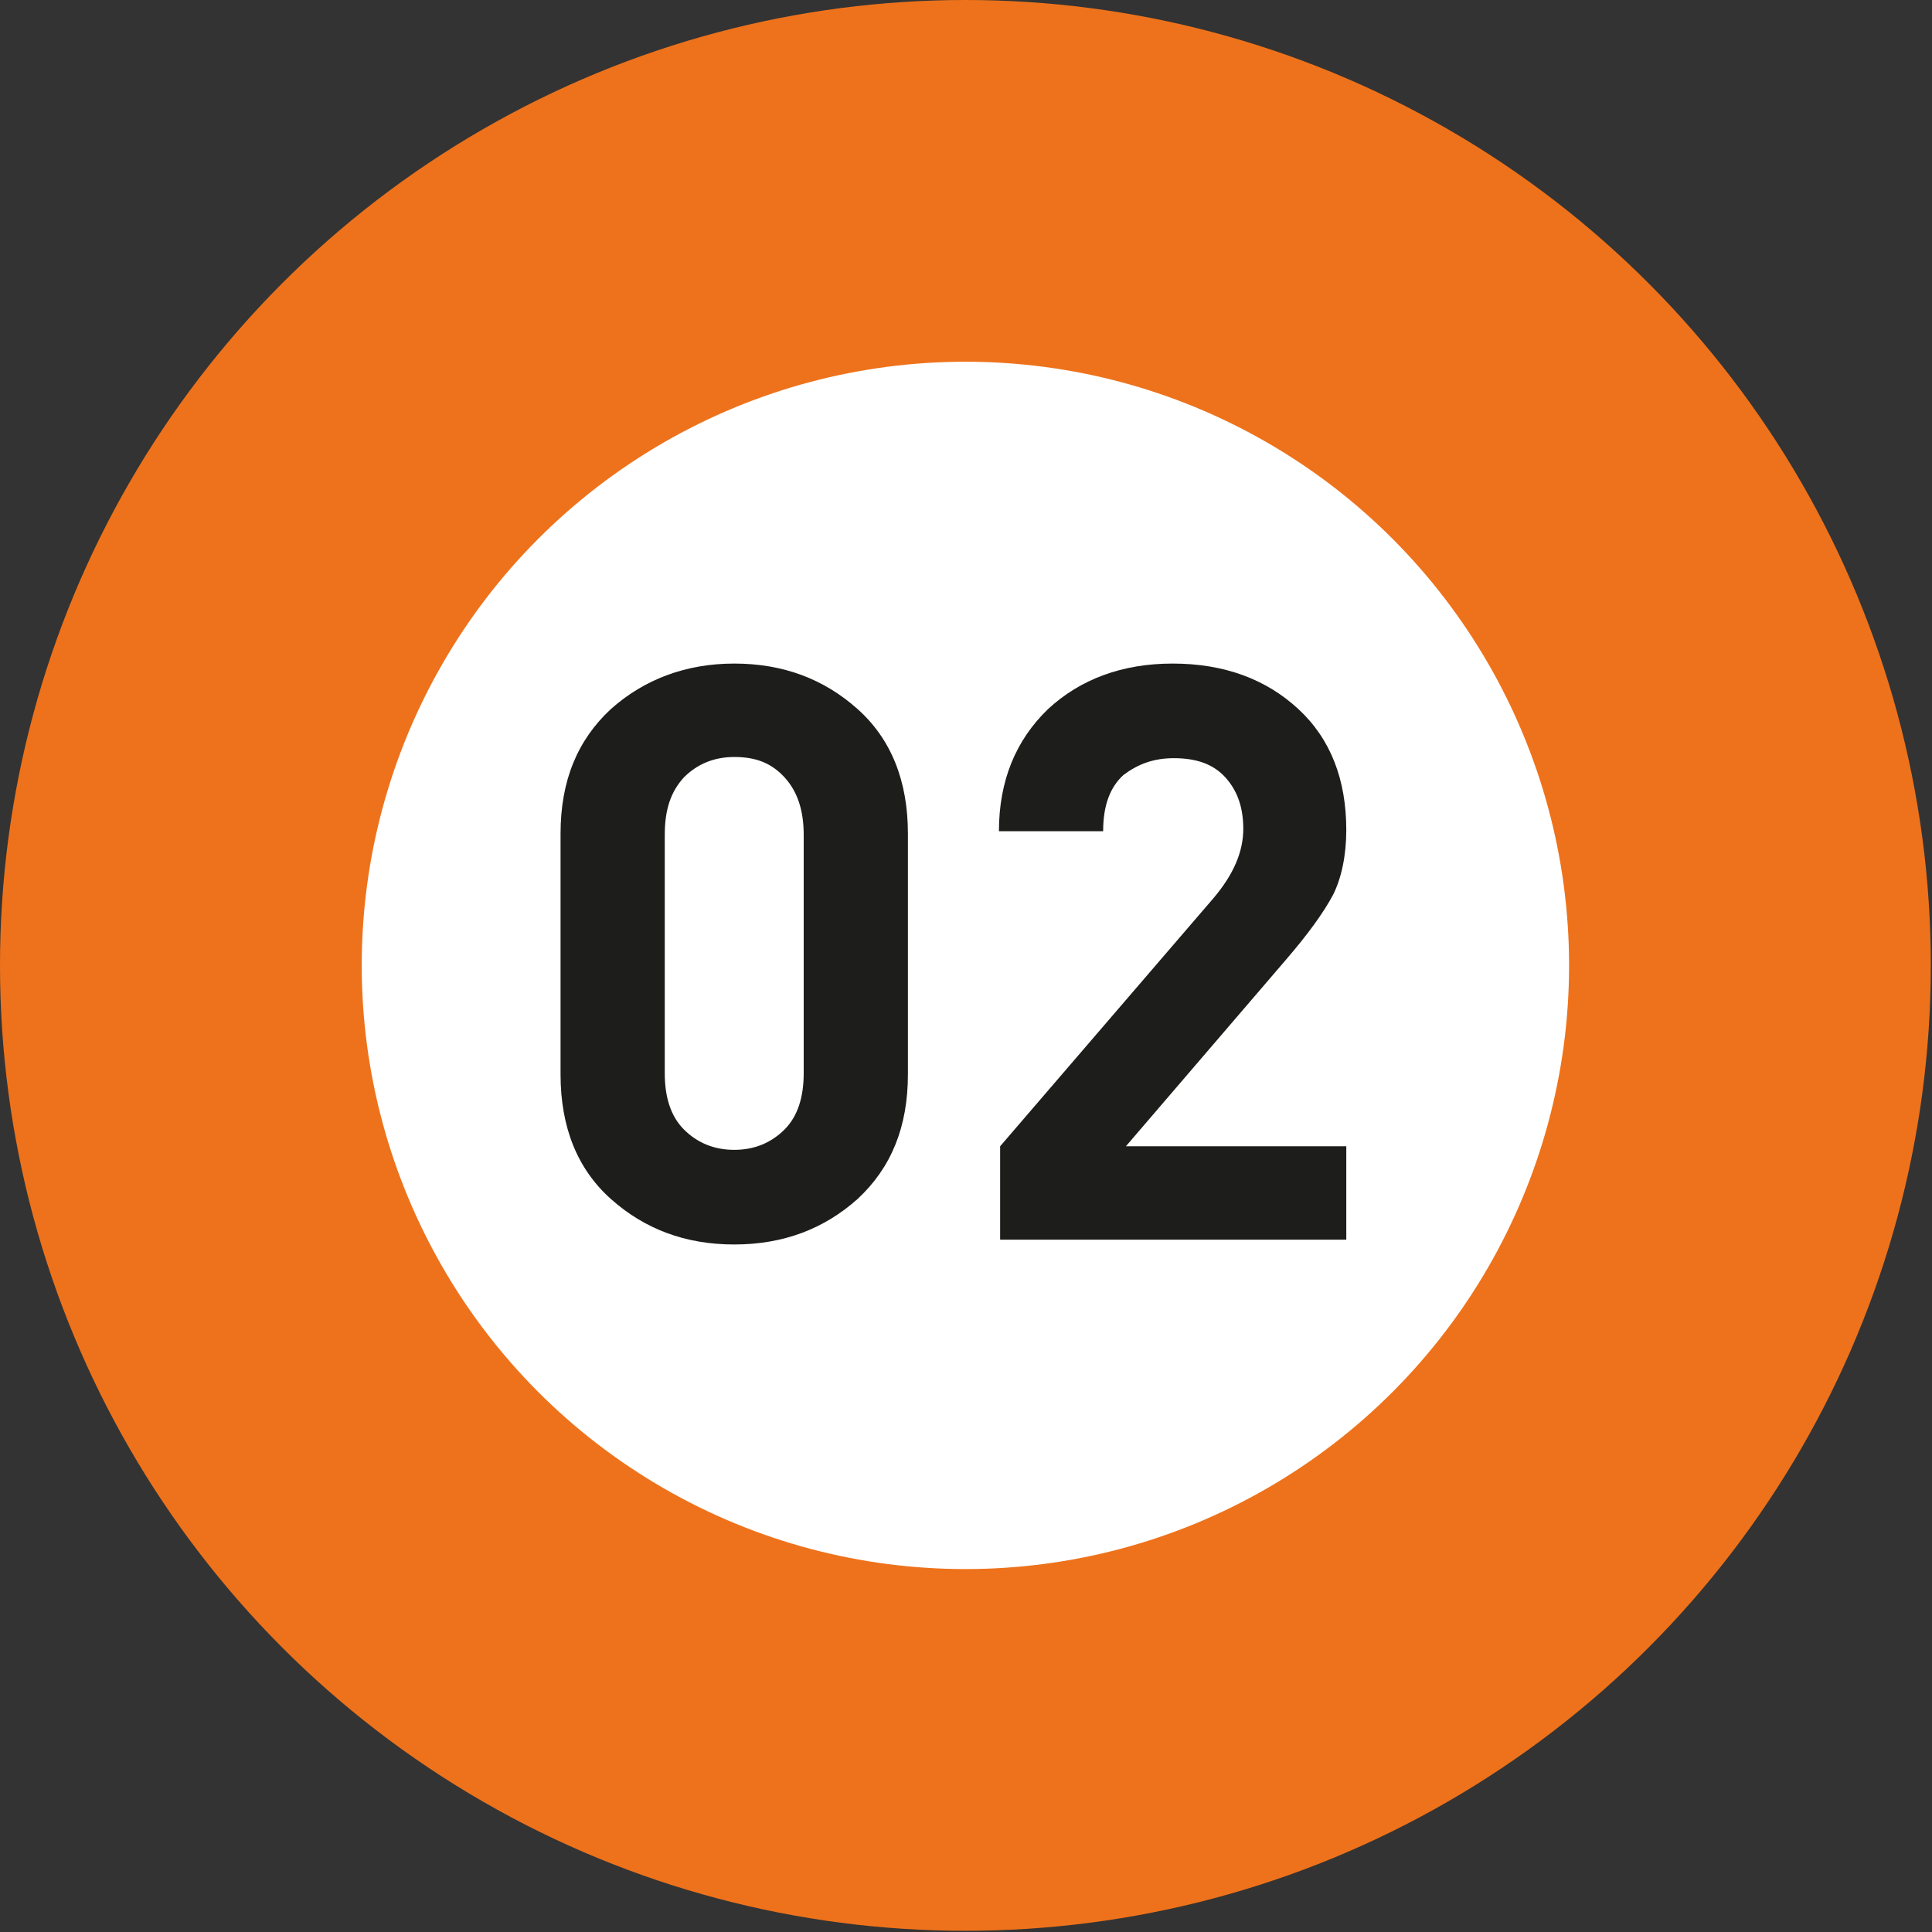 <?xml version="1.0" encoding="UTF-8"?> <!-- Generator: Adobe Illustrator 23.0.3, SVG Export Plug-In . SVG Version: 6.00 Build 0) --> <svg xmlns="http://www.w3.org/2000/svg" xmlns:xlink="http://www.w3.org/1999/xlink" id="Слой_1" x="0px" y="0px" viewBox="0 0 161.3 161.3" style="enable-background:new 0 0 161.3 161.3;" xml:space="preserve"><rect x="0" y="0" width="161.3" height="161.3" fill="#333333" stroke="none"/> <style type="text/css"> .st0{fill:#EE721B;} .st1{fill:#FFFFFF;} .st2{fill:#1D1D1B;} </style> <title>01</title> <g id="Слой_1-2"> <circle class="st0" cx="80.6" cy="80.6" r="80.6"></circle> <circle class="st1" cx="80.6" cy="80.6" r="50.4"></circle> </g> <g> <path class="st2" d="M75.8,89.7c0,4.4-1.4,7.8-4.2,10.4c-2.8,2.5-6.2,3.8-10.3,3.8c-4.1,0-7.5-1.3-10.3-3.8 c-2.8-2.5-4.2-6-4.2-10.4V69.6c0-4.4,1.4-7.8,4.2-10.4c2.8-2.5,6.3-3.8,10.3-3.8c4.1,0,7.5,1.3,10.3,3.8c2.8,2.5,4.2,6,4.2,10.4 V89.7z M67.1,89.6V69.7c0-2-0.5-3.6-1.6-4.8c-1.1-1.2-2.4-1.7-4.2-1.7c-1.7,0-3.1,0.6-4.2,1.7c-1.1,1.2-1.6,2.7-1.6,4.8v19.9 c0,2,0.5,3.6,1.6,4.7c1.1,1.1,2.5,1.7,4.2,1.7c1.7,0,3.1-0.6,4.2-1.7C66.6,93.2,67.1,91.6,67.1,89.6z"></path> <path class="st2" d="M112.5,103.5h-29v-7.8l17.8-20.7c1.7-2,2.5-3.9,2.5-5.8c0-1.8-0.5-3.2-1.5-4.3c-1-1.1-2.4-1.6-4.3-1.6 c-1.7,0-3,0.5-4.2,1.4c-1.1,1-1.7,2.5-1.7,4.7h-8.7c0-4.2,1.4-7.6,4.1-10.2c2.7-2.5,6.2-3.8,10.4-3.8c4.3,0,7.8,1.3,10.5,3.8 c2.7,2.5,4,5.9,4,10.1c0,2.1-0.4,4-1.1,5.4c-0.8,1.5-2.1,3.3-4,5.5L94,95.7h18.4V103.5z"></path> </g> </svg> 